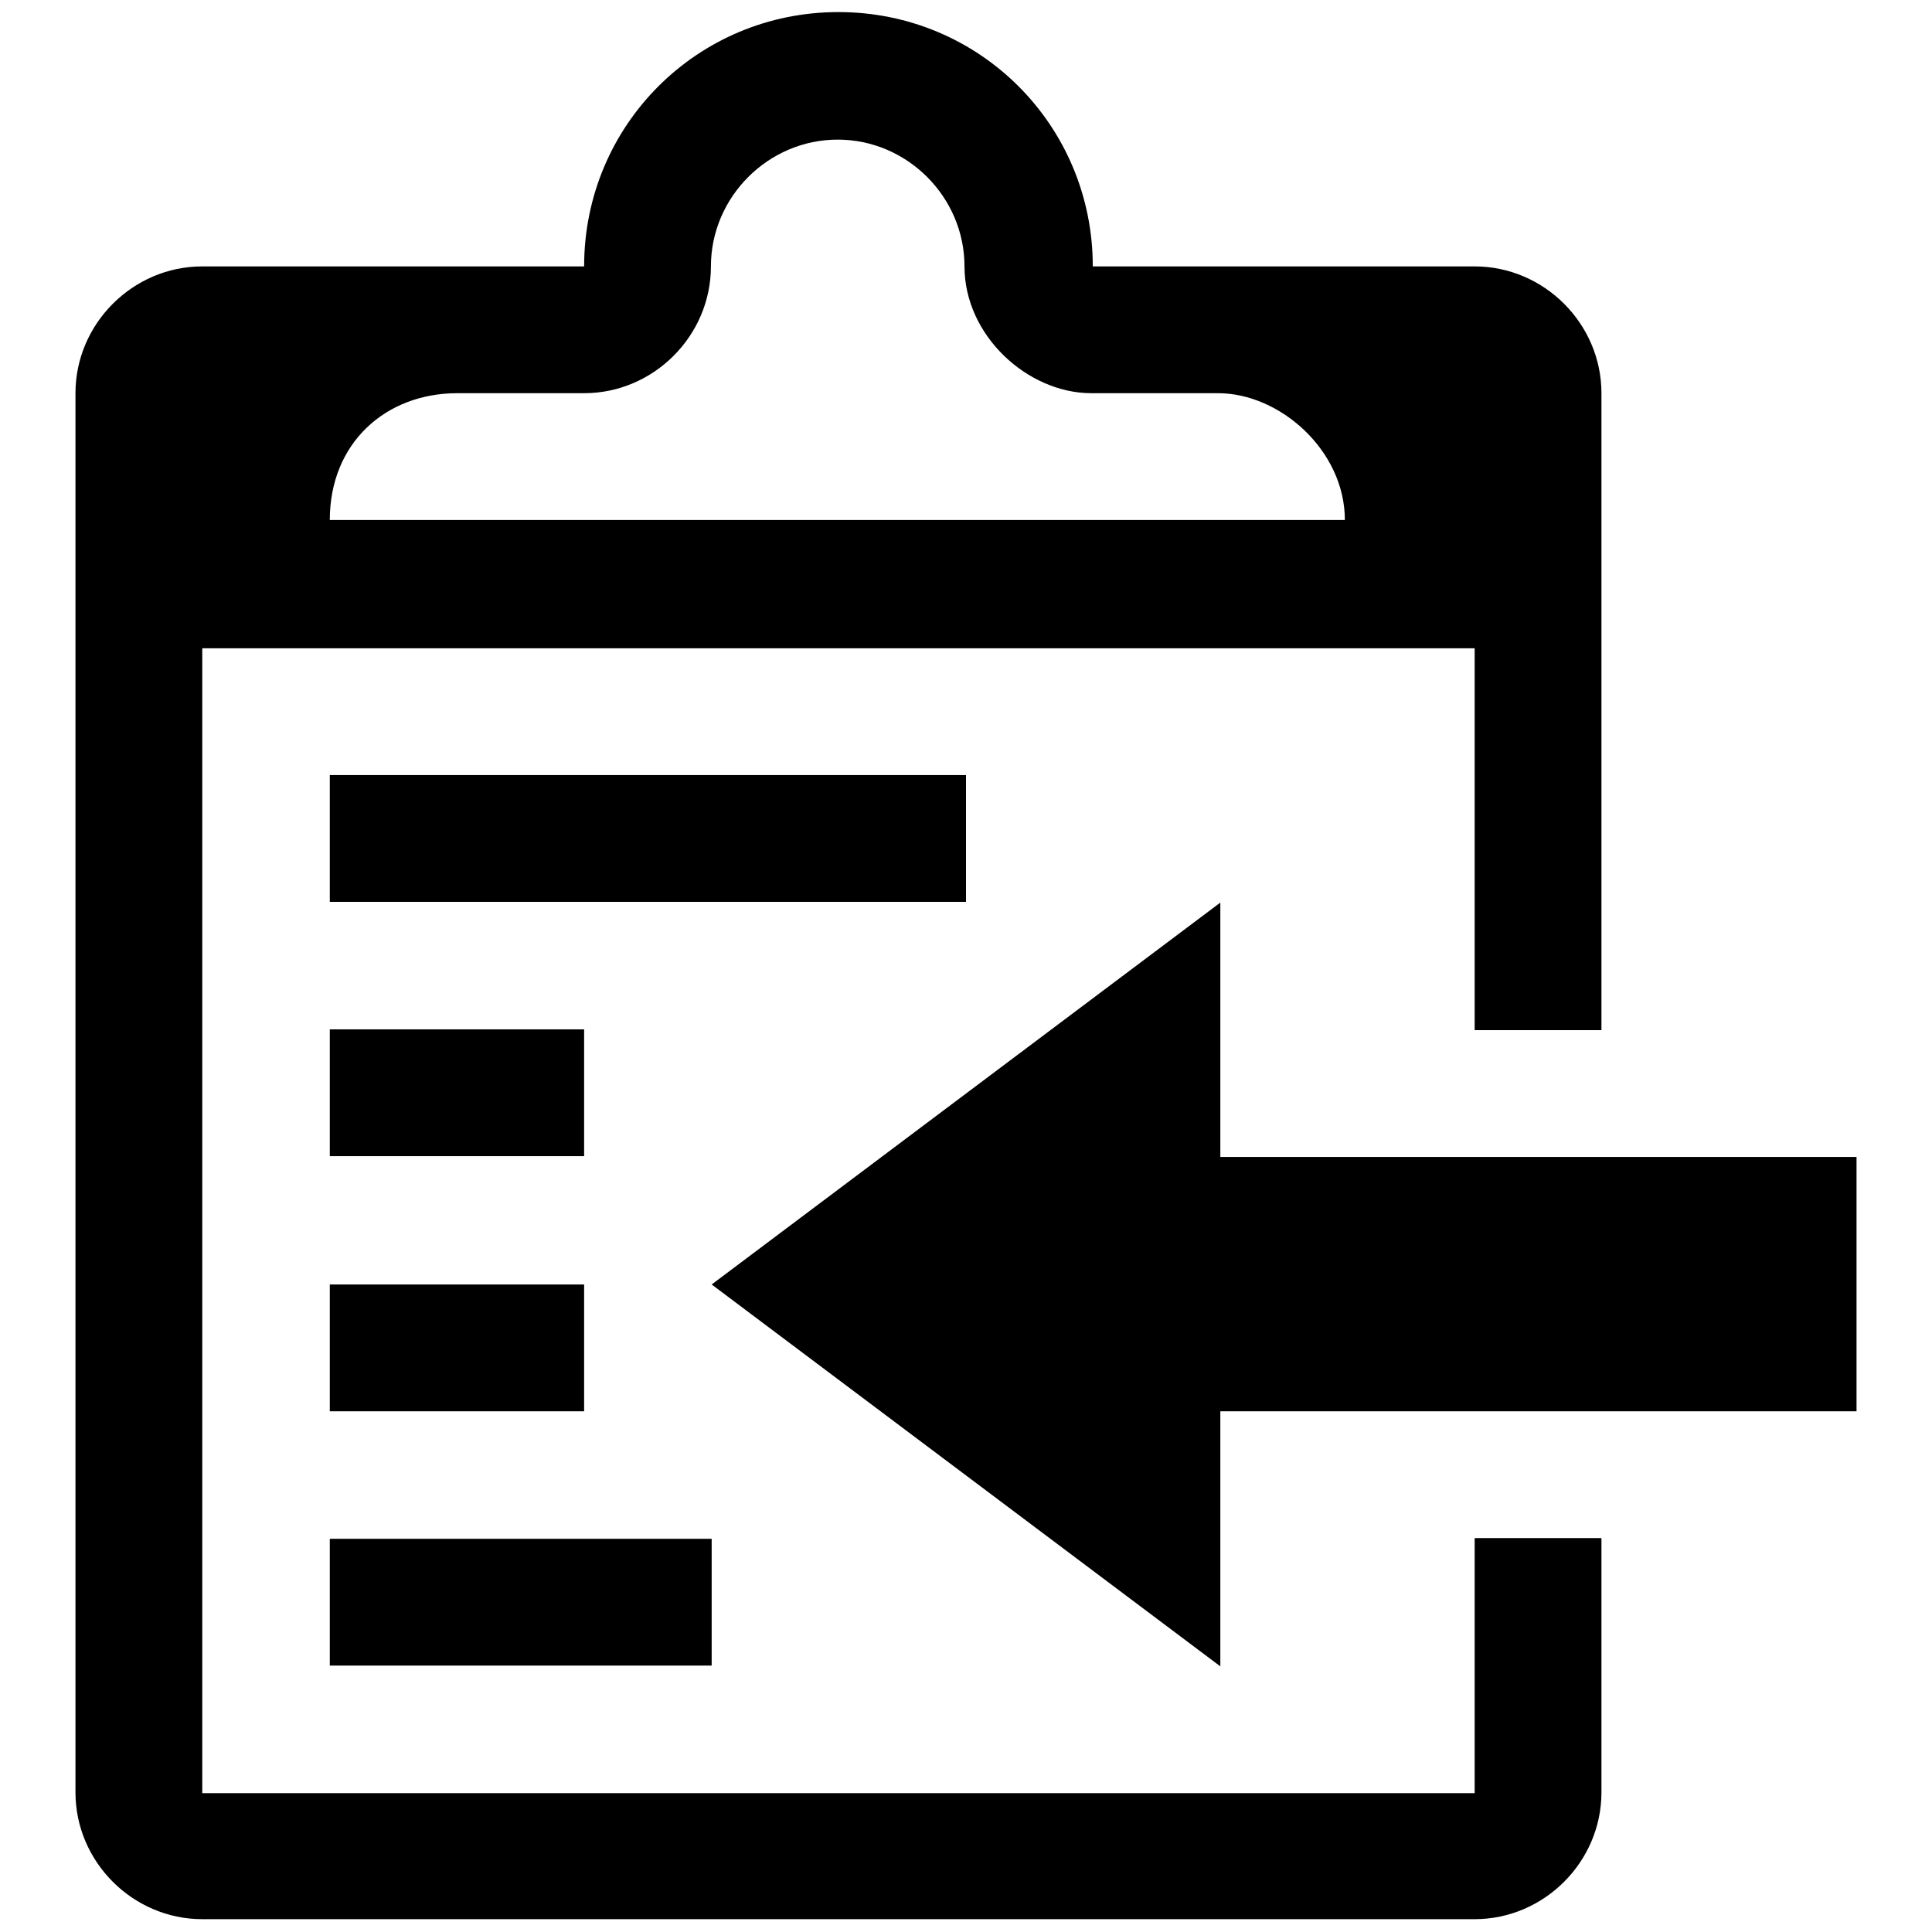 <?xml version="1.0" encoding="utf-8"?>
<!-- Svg Vector Icons : http://www.onlinewebfonts.com/icon -->
<!DOCTYPE svg PUBLIC "-//W3C//DTD SVG 1.1//EN" "http://www.w3.org/Graphics/SVG/1.1/DTD/svg11.dtd">
<svg version="1.1" xmlns="http://www.w3.org/2000/svg" xmlns:xlink="http://www.w3.org/1999/xlink" x="0px" y="0px" viewBox="0 0 256 256" enable-background="new 0 0 256 256" xml:space="preserve">
<g><g><g><path fill="#000000" d="M195.4,237.6H26.8V85.9h168.6v50.6h16.8V52.1c0-9.2-7.6-16.8-16.8-16.8h-50.6c0-18.7-15-33.7-33.7-33.7c-18.7,0-33.7,15-33.7,33.7H26.8c-9.2,0-16.8,7.6-16.8,16.8v185.4c0,9.2,7.6,16.8,16.8,16.8h168.6c9.2,0,16.8-7.6,16.8-16.8v-33.7h-16.8V237.6z M60.6,52.1c7.6,0,7.6,0,16.8,0c9.2,0,16.8-7.6,16.8-16.8s7.6-16.8,16.8-16.8c9.2,0,16.8,7.6,16.8,16.8s8.4,16.8,16.8,16.8c8.4,0,8.7,0,16.8,0c8.2,0,16.8,7.6,16.8,16.8H43.7C43.7,58.7,51.1,52.1,60.6,52.1z M43.7,187h33.7v-16.8H43.7V187z M161.7,153.3v-33.7l-67.4,50.6l67.4,50.6V187H246v-33.7H161.7z M43.7,220.7h50.6v-16.8H43.7V220.7z M128,102.7H43.7v16.8H128V102.7z M77.4,136.4H43.7v16.8h33.7V136.4z"/></g></g></g>
</svg>